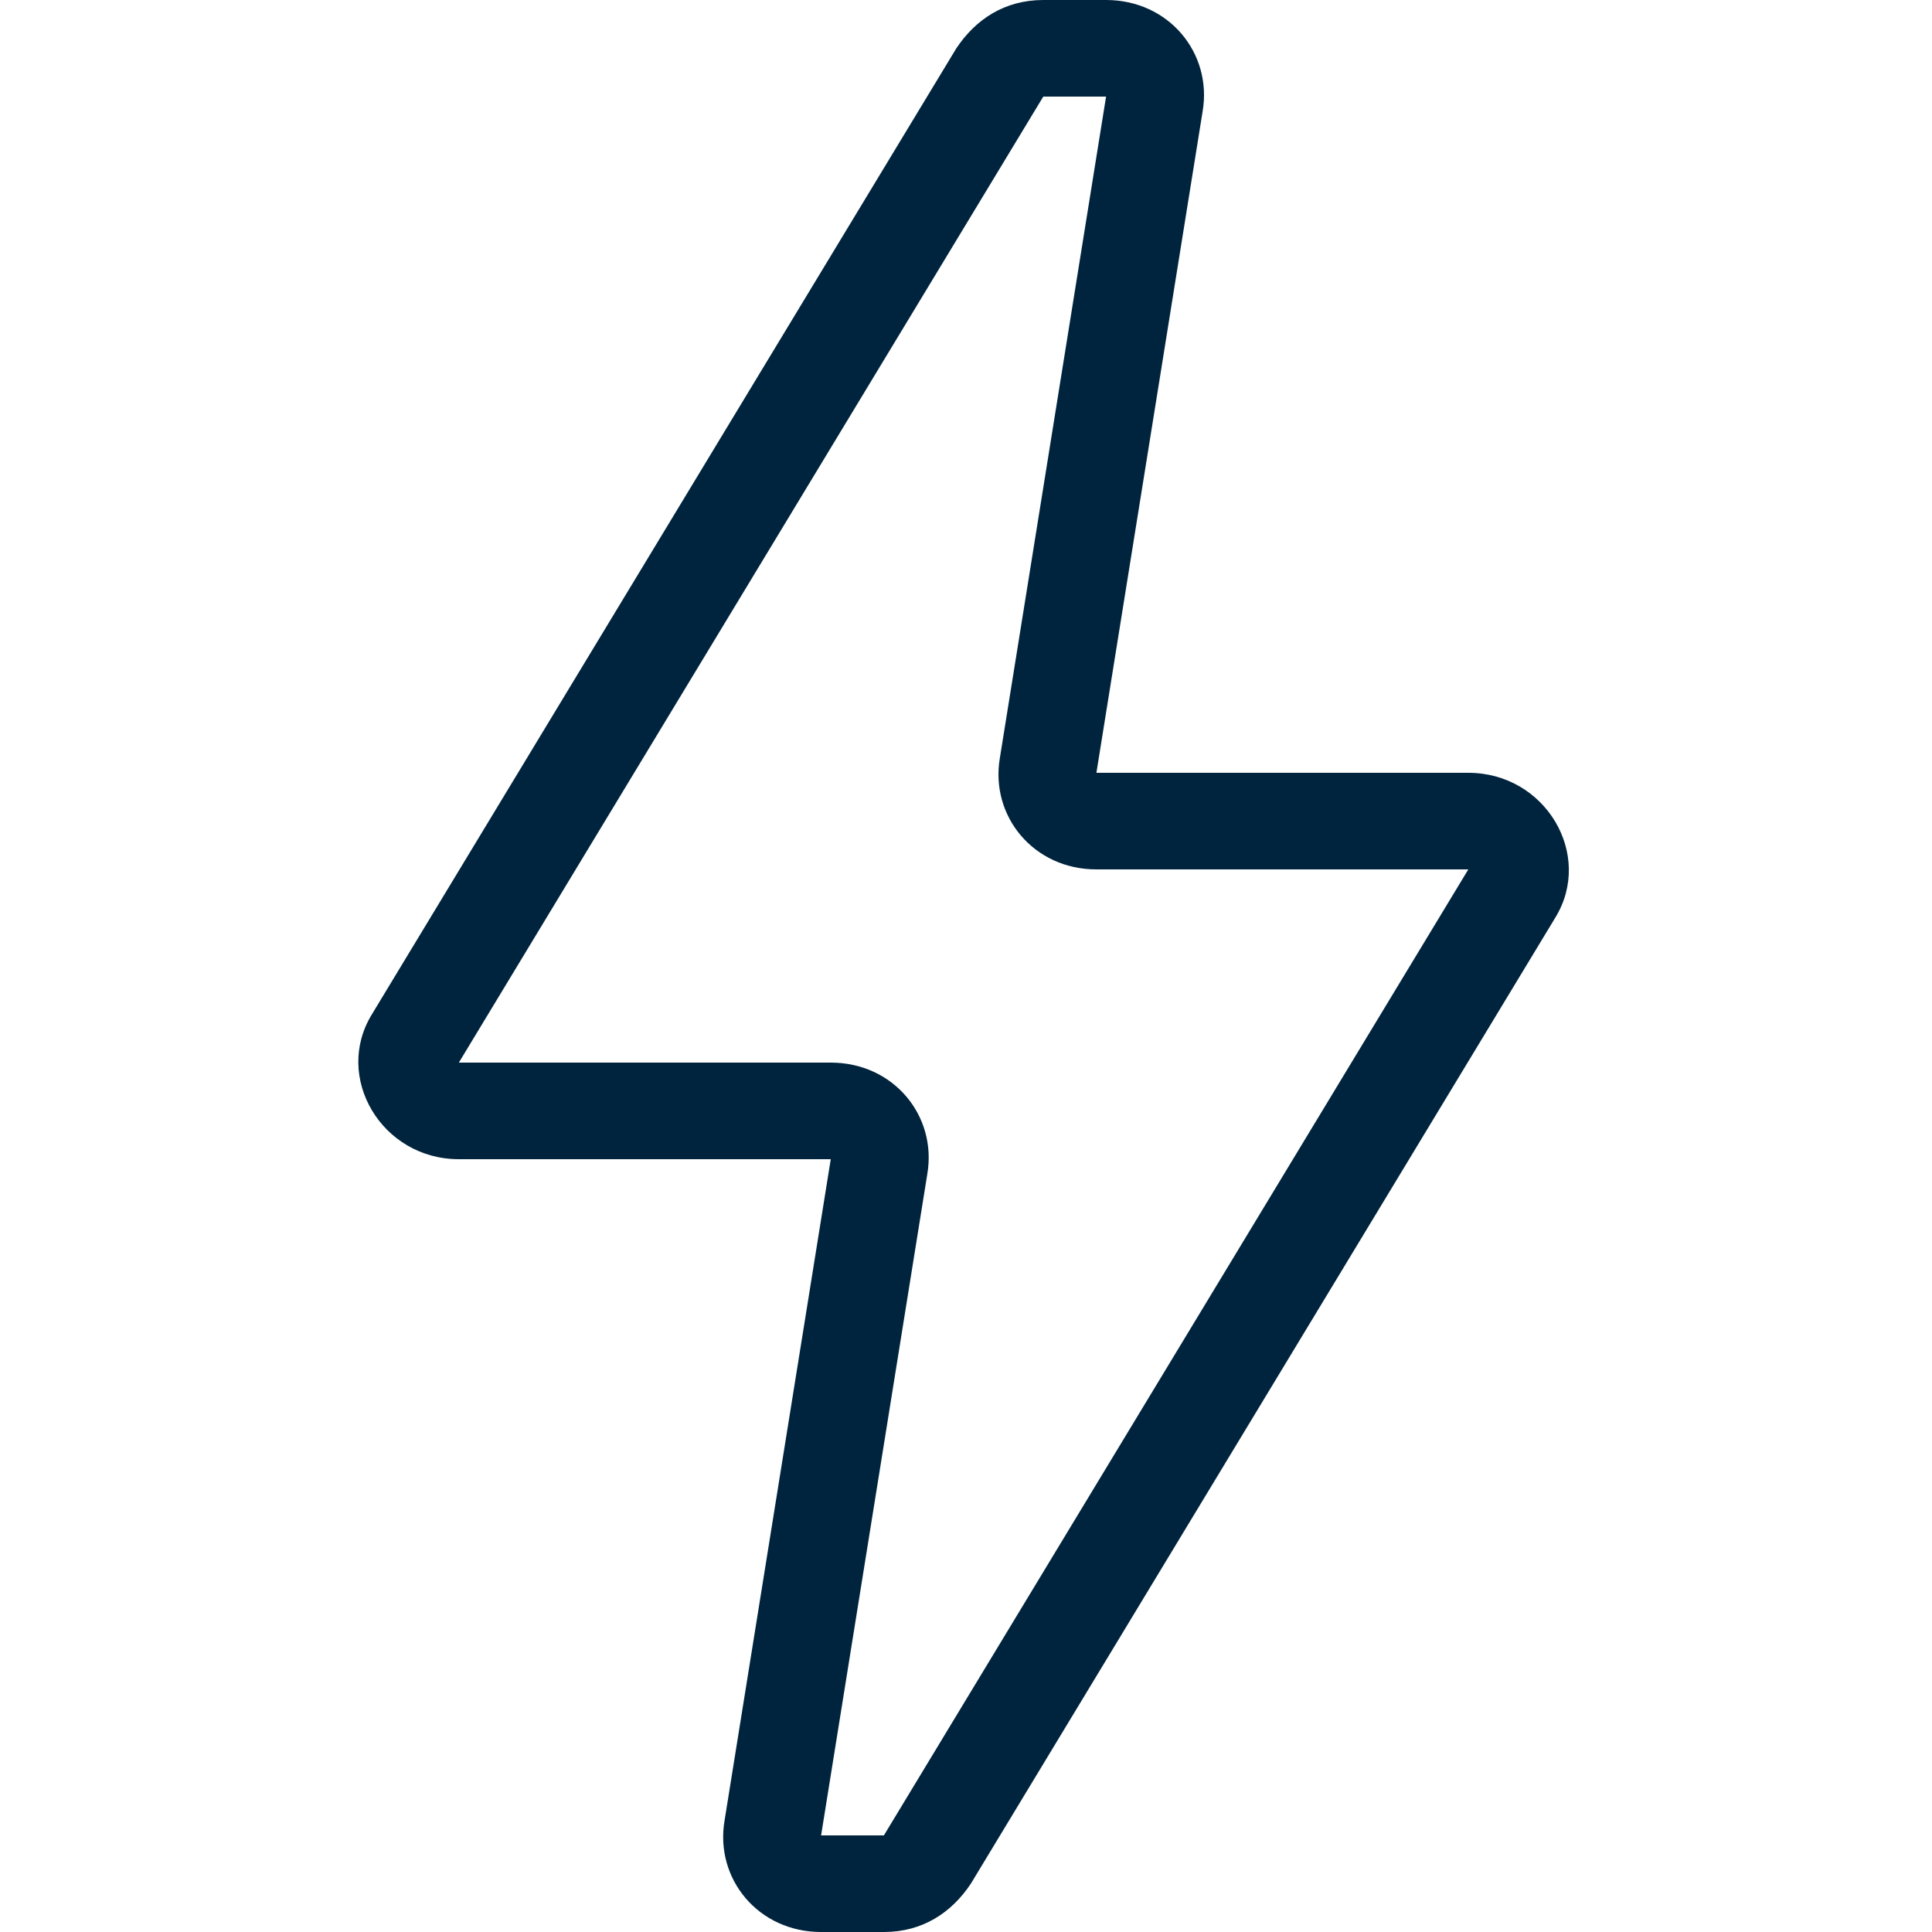 <?xml version="1.0" encoding="UTF-8"?>
<svg id="Layer_1" data-name="Layer 1" xmlns="http://www.w3.org/2000/svg" version="1.1" viewBox="0 0 40 40">
  <defs>
    <style>
      .cls-1 {
        fill: #00243d;
        stroke-width: 0px;
      }
    </style>
  </defs>
  <path class="cls-1" d="M19.8,1c.4-.6,1-1,1.8-1h1.3c1.3,0,2.2,1.1,2,2.3l-2.2,13.7h7.7c1.6,0,2.6,1.7,1.8,3l-12.1,20c-.4.6-1,1-1.8,1h-1.3c-1.3,0-2.2-1.1-2-2.3l2.2-13.7h-7.7c-1.6,0-2.6-1.7-1.8-3L19.8,1ZM22.9,2h-1.3l-12.1,20h7.7c1.3,0,2.2,1.1,2,2.3l-2.2,13.7h1.3l12.1-20h-7.7c-1.3,0-2.2-1.1-2-2.3l2.2-13.7Z"/>
</svg>